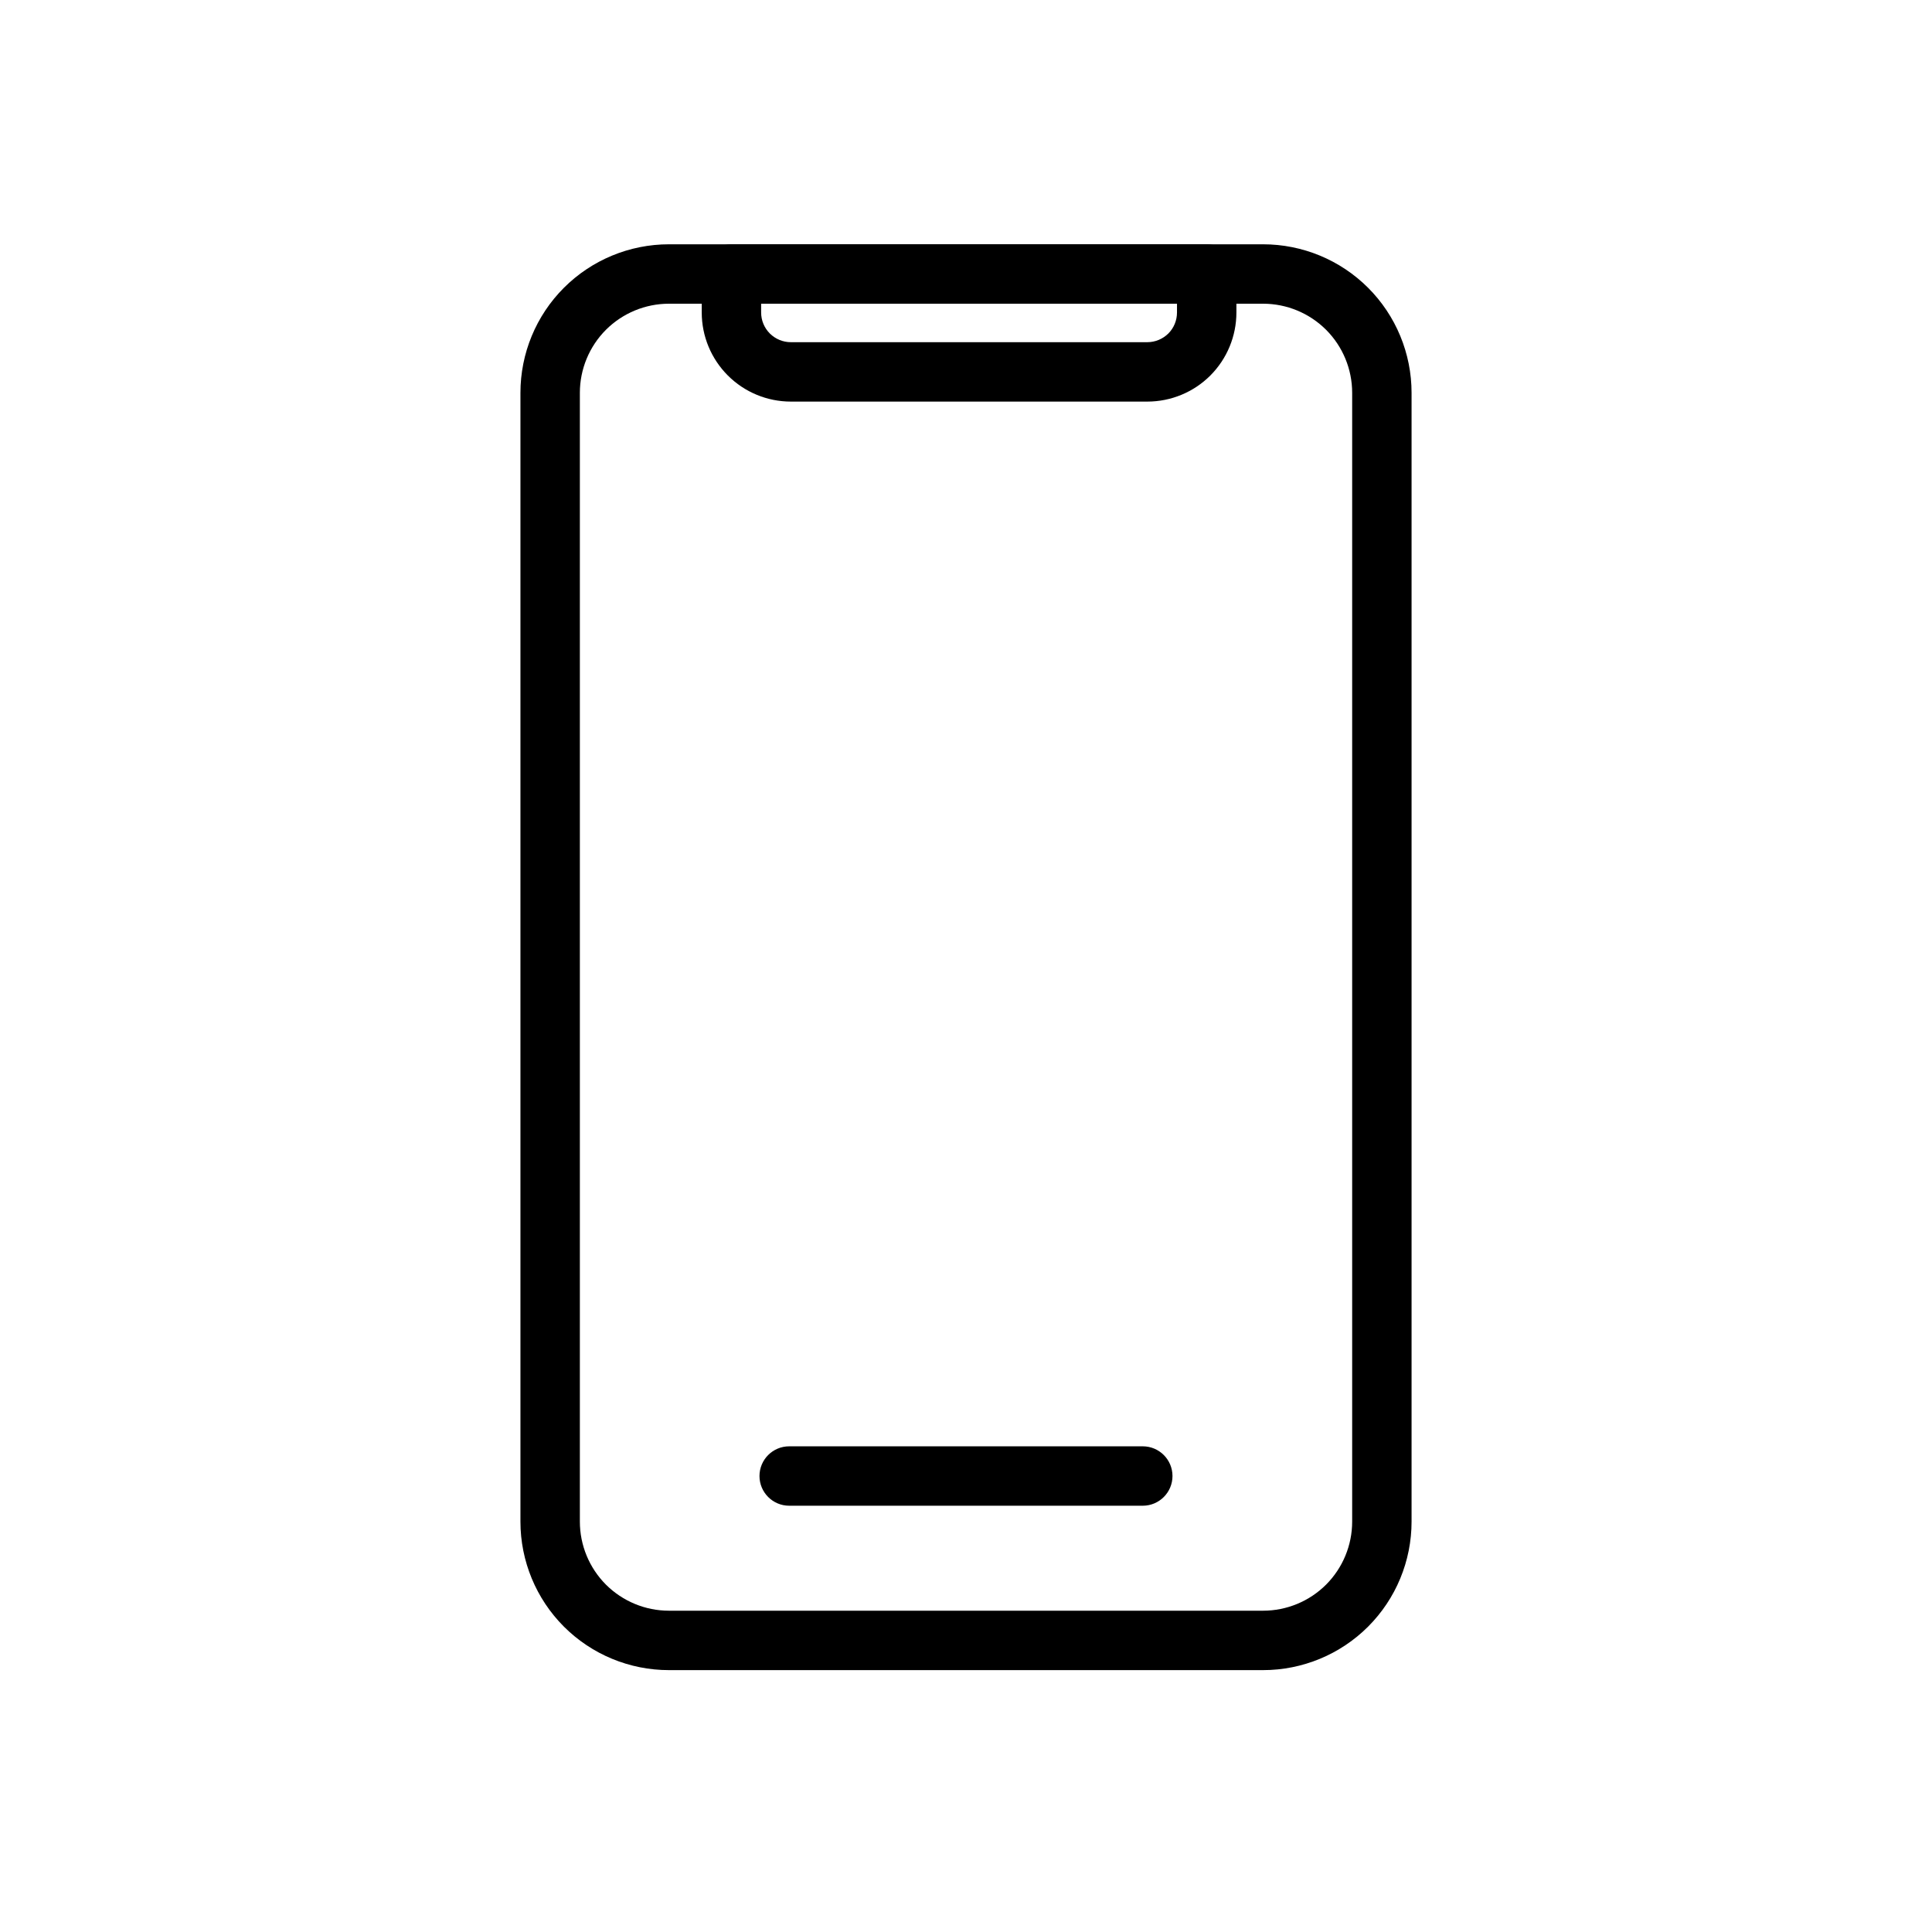 <?xml version="1.0" encoding="UTF-8"?>
<!-- Uploaded to: SVG Repo, www.svgrepo.com, Generator: SVG Repo Mixer Tools -->
<svg fill="#000000" width="800px" height="800px" version="1.1" viewBox="144 144 512 512" xmlns="http://www.w3.org/2000/svg">
 <g fill-rule="evenodd">
  <path d="m518.08 248.1c0-10.438-4.141-20.453-11.523-27.836-7.383-7.383-17.398-11.523-27.836-11.523h-157.44c-10.438 0-20.453 4.141-27.836 11.523-7.383 7.383-11.523 17.398-11.523 27.836v299.14c0 10.438 4.141 20.453 11.523 27.836 7.383 7.383 17.398 11.523 27.836 11.523h157.44c10.438 0 20.453-4.141 27.836-11.523 7.383-7.383 11.523-17.398 11.523-27.836zm-15.742 0v299.14c0 6.266-2.488 12.266-6.91 16.703-4.441 4.426-10.438 6.91-16.703 6.91h-157.44c-6.266 0-12.266-2.488-16.703-6.91-4.426-4.441-6.91-10.438-6.91-16.703v-299.14c0-6.266 2.488-12.266 6.91-16.703 4.441-4.426 10.438-6.91 16.703-6.91h157.44c6.266 0 12.266 2.488 16.703 6.91 4.426 4.441 6.91 10.438 6.91 16.703z"/>
  <path d="m471.66 216.61c0-4.344-3.512-7.871-7.871-7.871h-125.95c-4.344 0-7.871 3.527-7.871 7.871v10.203c0 6.266 2.488 12.266 6.926 16.703 4.426 4.426 10.438 6.91 16.688 6.91h94.465c6.266 0 12.281-2.488 16.703-6.91 4.426-4.441 6.91-10.438 6.91-16.703v-10.203zm-15.742 7.871h-110.21v2.332c0 2.094 0.836 4.094 2.312 5.574 1.48 1.465 3.481 2.297 5.559 2.297h94.465c2.094 0 4.094-0.836 5.574-2.297 1.48-1.48 2.297-3.481 2.297-5.574z"/>
  <path d="m446.85 527.29h-93.707c-4.344 0-7.871 3.527-7.871 7.871s3.527 7.871 7.871 7.871h93.707c4.344 0 7.871-3.527 7.871-7.871s-3.527-7.871-7.871-7.871z"/>
 </g>
</svg>